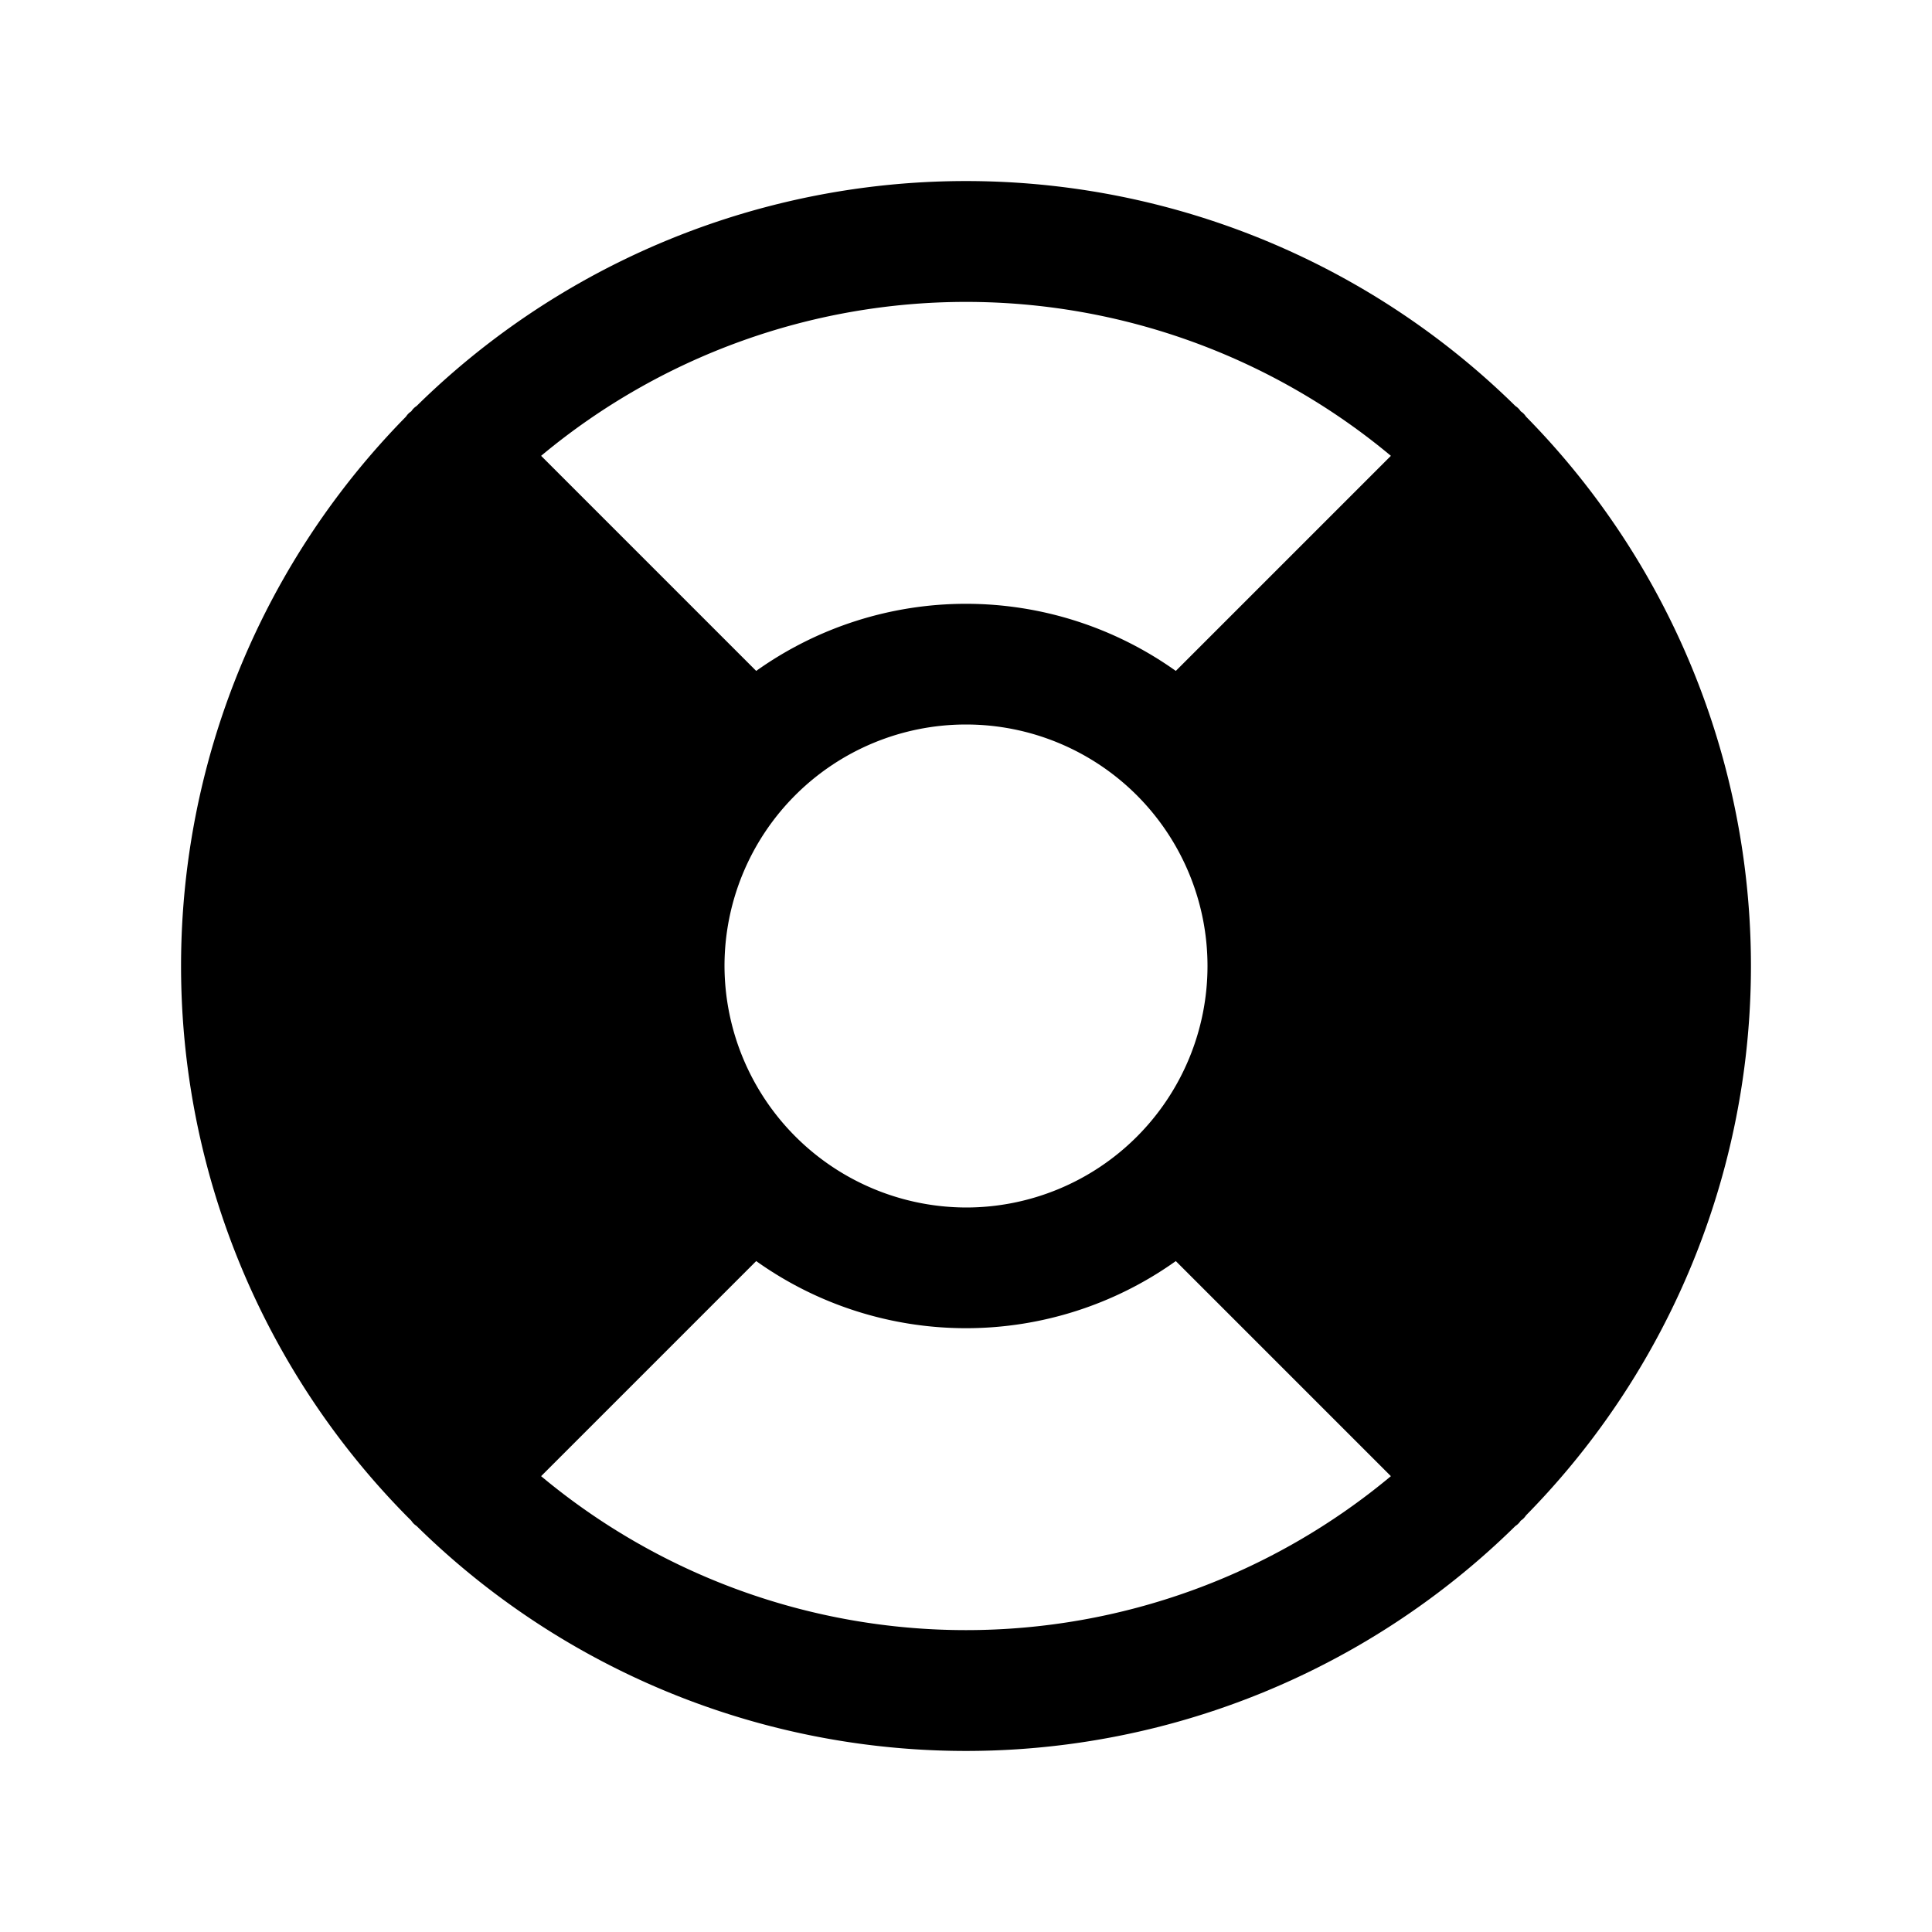 <svg xmlns="http://www.w3.org/2000/svg" viewBox="0 0 256 256" fill="currentColor"><path d="M202.2,55.2a2.3,2.3,0,0,0-.7-.7,2.3,2.3,0,0,0-.7-.7,103.8,103.8,0,0,0-145.6,0,2.3,2.3,0,0,0-.7.7,2.3,2.3,0,0,0-.7.7,103.8,103.8,0,0,0,0,145.6l.7.7a2.3,2.3,0,0,0,.7.7,103.8,103.8,0,0,0,145.6,0,2.3,2.3,0,0,0,.7-.7,2.3,2.3,0,0,0,.7-.7,103.8,103.8,0,0,0,0-145.6ZM128,216a87.9,87.9,0,0,1-56.3-20.4l28.5-28.5a47.9,47.9,0,0,0,55.6,0l28.5,28.5A87.9,87.9,0,0,1,128,216ZM96,128a32,32,0,1,1,32,32A32.1,32.1,0,0,1,96,128Zm59.8-39.1a47.9,47.9,0,0,0-55.6,0L71.7,60.4a87.9,87.9,0,0,1,112.6,0Z"/></svg>